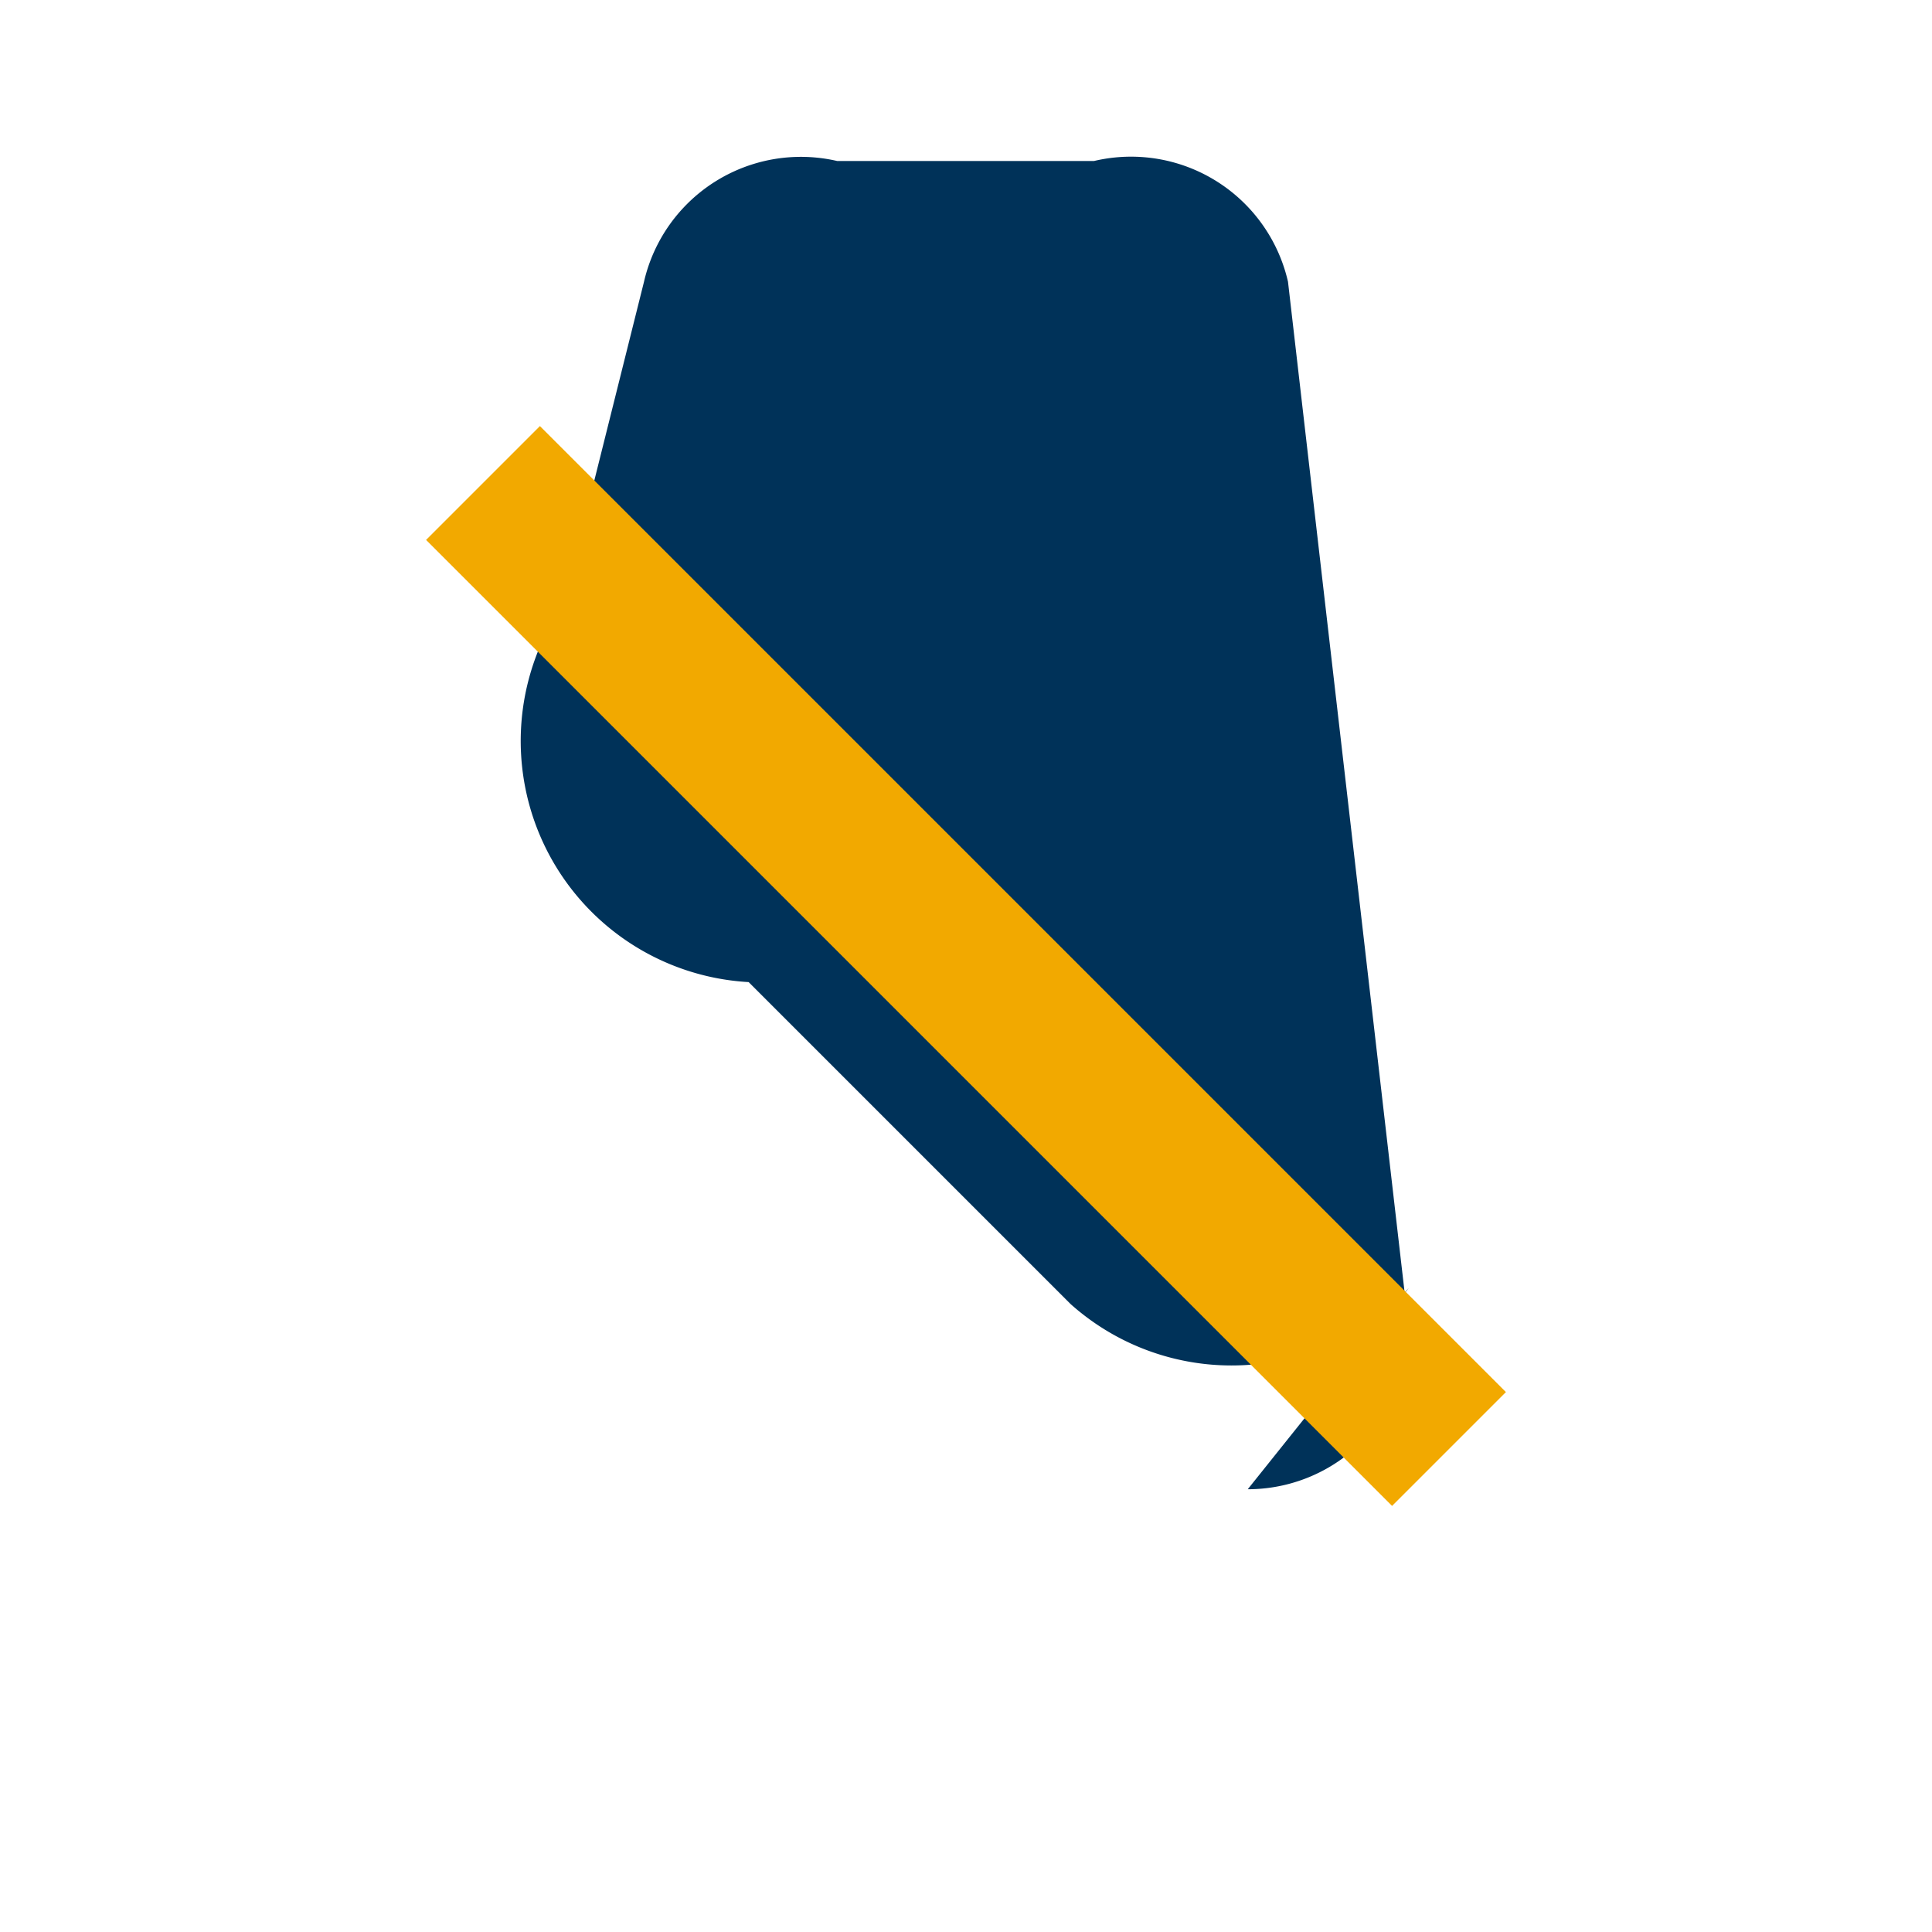 <?xml version="1.0" encoding="UTF-8"?>
<svg xmlns="http://www.w3.org/2000/svg" width="24" height="24" viewBox="0 0 24 24"><rect width="24" height="24" fill="none"/><path d="M17.5 16a3 3 0 0 1-4.2.2l-4-4A3 3 0 0 1 7 7.5l1-4A2 2 0 0 1 10.4 2h3.19A2 2 0 0 1 16 3.5l1.5 13a2 2 0 0 1-2 2z" fill="#003259"/><path d="M6 6l12 12" stroke="#F2A900" stroke-width="2"/></svg>
